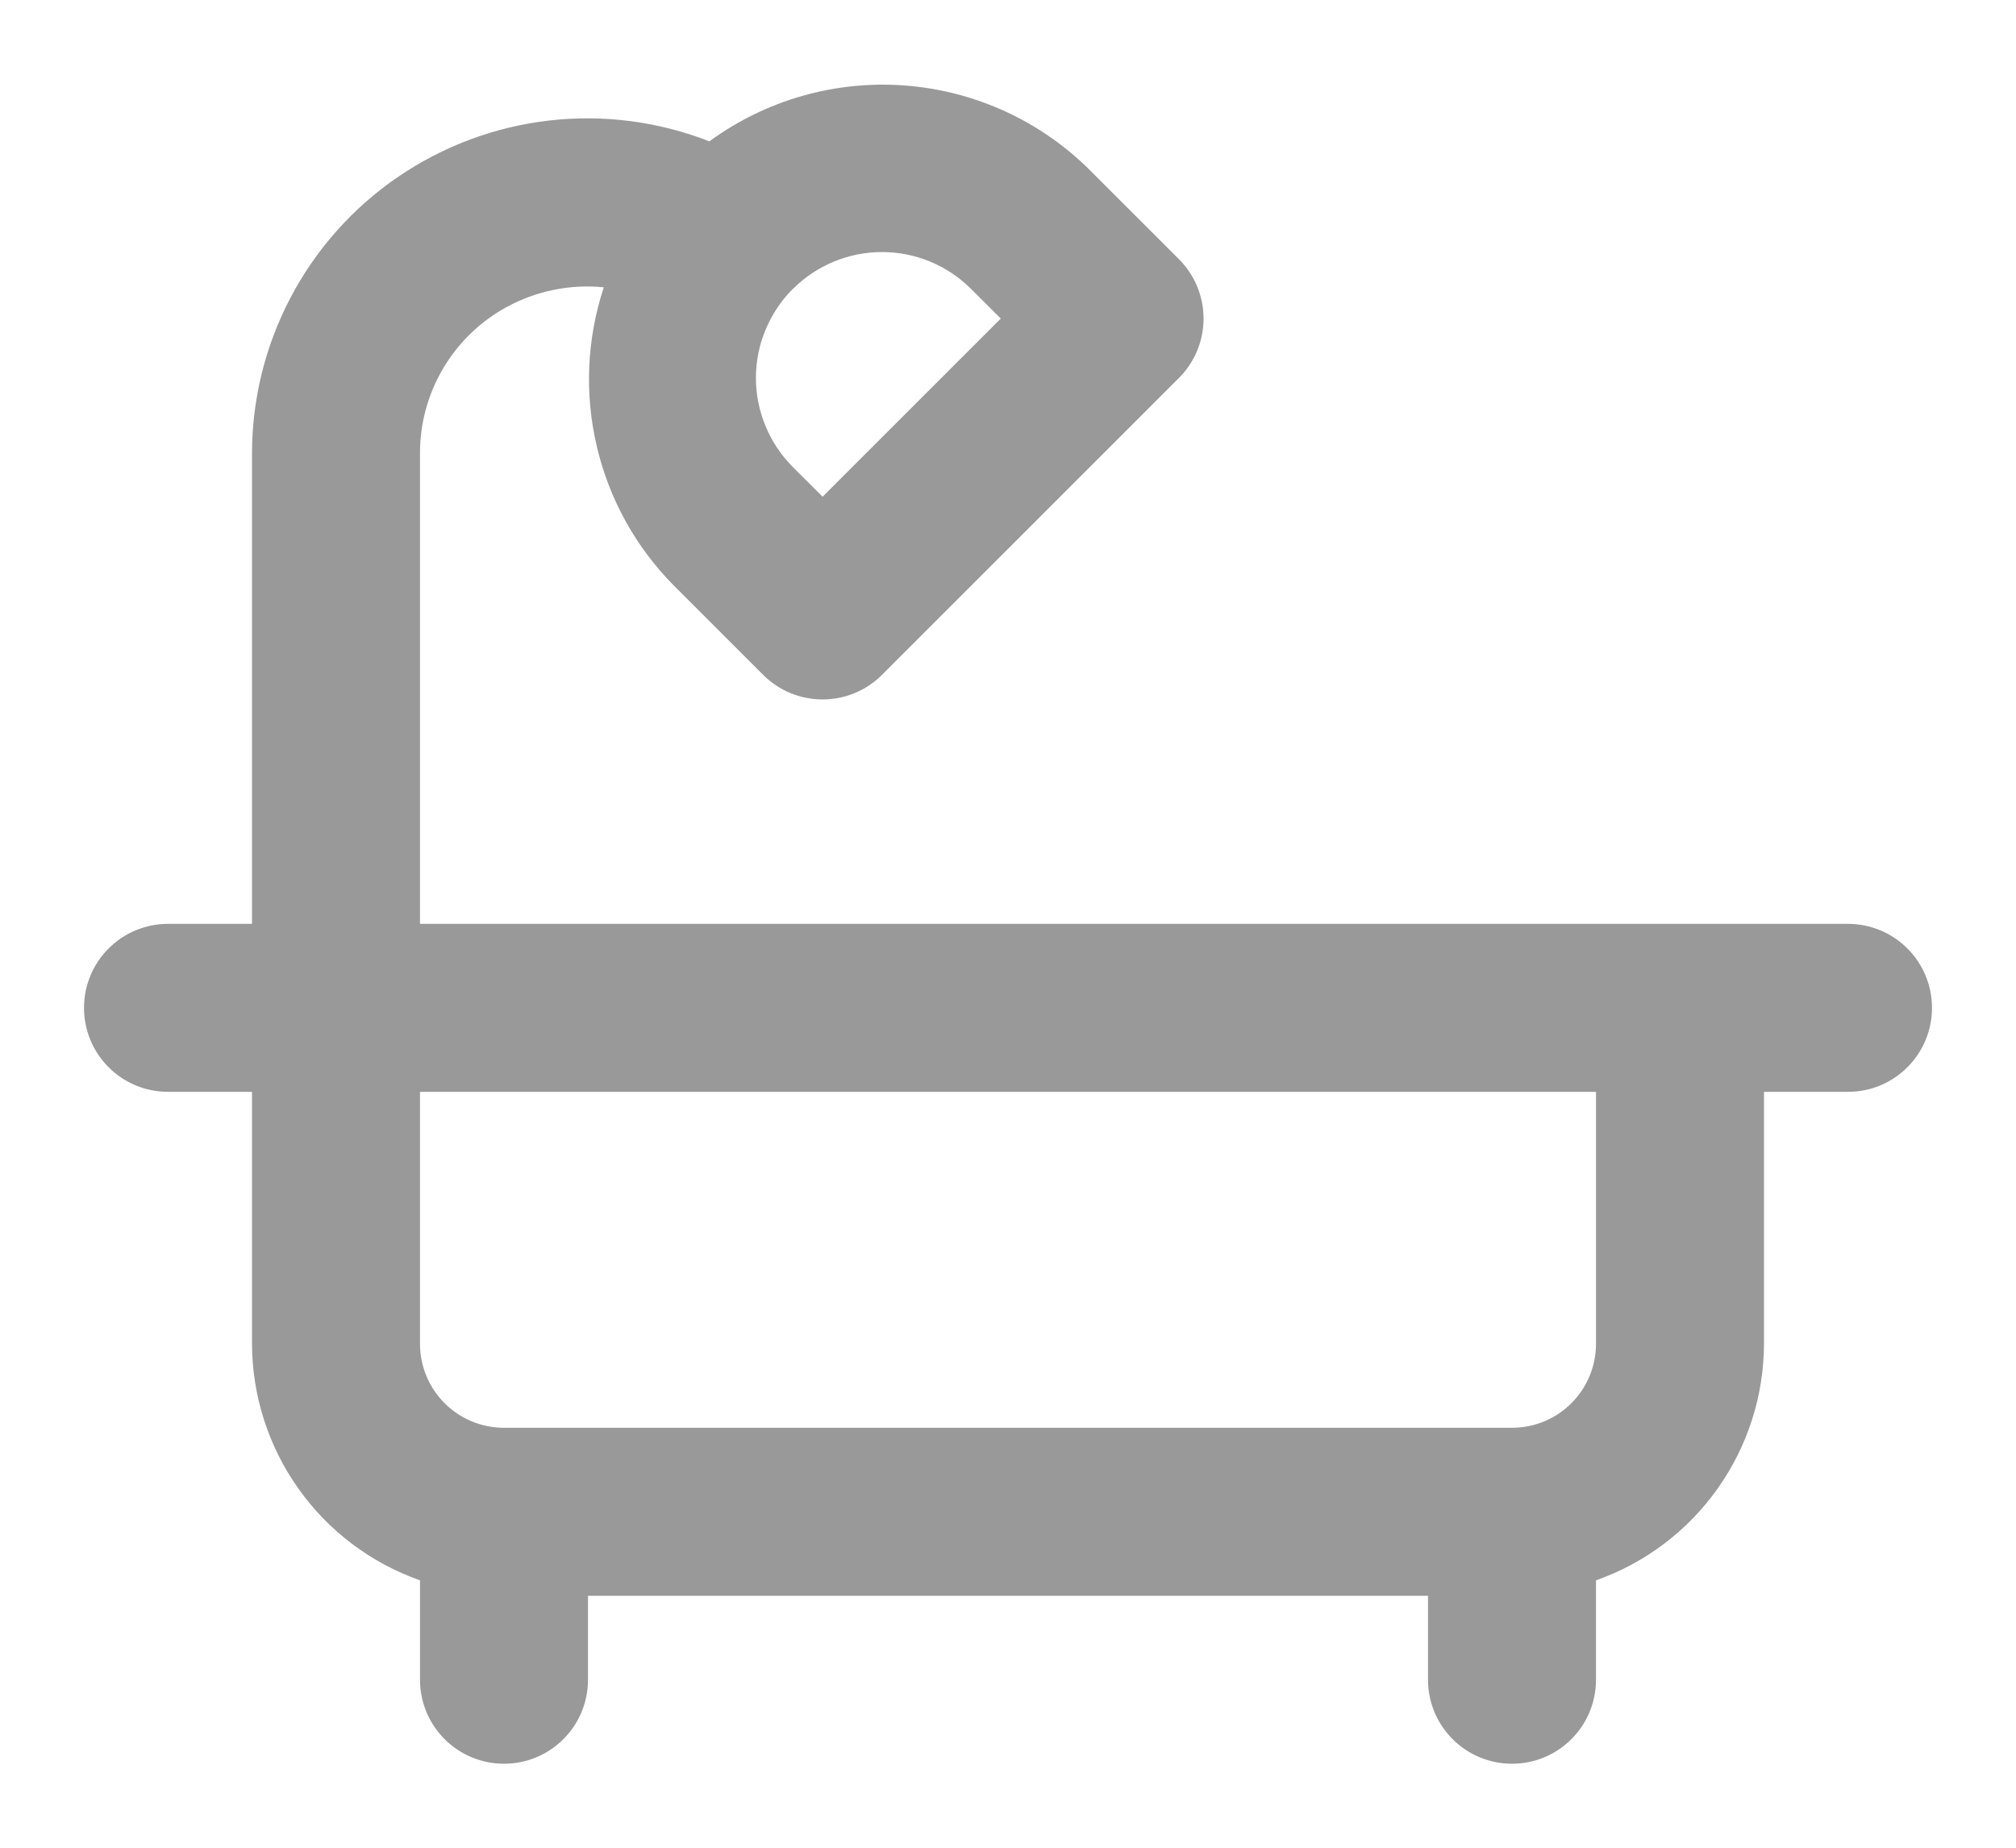<svg width="24" height="22" viewBox="0 0 24 22" fill="none" xmlns="http://www.w3.org/2000/svg">
<path d="M22 11H5V5.41C4.997 5.05 5.092 4.696 5.276 4.386C5.459 4.076 5.723 3.822 6.04 3.651C6.391 3.462 6.791 3.381 7.188 3.421C6.986 4.033 6.957 4.689 7.105 5.316C7.252 5.944 7.571 6.518 8.025 6.975L9.085 8.035C9.178 8.128 9.288 8.202 9.41 8.252C9.531 8.302 9.661 8.328 9.793 8.328C9.924 8.328 10.054 8.302 10.175 8.252C10.297 8.202 10.407 8.128 10.5 8.035L14.035 4.5C14.223 4.312 14.328 4.058 14.328 3.793C14.328 3.528 14.223 3.274 14.035 3.086L12.975 2.026C12.385 1.438 11.604 1.081 10.773 1.018C9.943 0.955 9.117 1.191 8.445 1.683C7.839 1.446 7.185 1.361 6.538 1.435C5.892 1.509 5.274 1.74 4.737 2.107C4.2 2.474 3.762 2.967 3.459 3.543C3.156 4.119 2.999 4.76 3 5.41V11H2C1.735 11 1.48 11.105 1.293 11.293C1.105 11.48 1 11.735 1 12C1 12.265 1.105 12.52 1.293 12.707C1.48 12.895 1.735 13 2 13H3V16C3.002 16.618 3.195 17.221 3.553 17.725C3.911 18.23 4.417 18.611 5 18.816V20C5 20.265 5.105 20.52 5.293 20.707C5.48 20.895 5.735 21 6 21C6.265 21 6.52 20.895 6.707 20.707C6.895 20.52 7 20.265 7 20V19H17V20C17 20.265 17.105 20.52 17.293 20.707C17.48 20.895 17.735 21 18 21C18.265 21 18.52 20.895 18.707 20.707C18.895 20.52 19 20.265 19 20V18.816C19.583 18.611 20.089 18.23 20.447 17.725C20.805 17.221 20.998 16.618 21 16V13H22C22.265 13 22.52 12.895 22.707 12.707C22.895 12.52 23 12.265 23 12C23 11.735 22.895 11.48 22.707 11.293C22.52 11.105 22.265 11 22 11ZM9.44 3.44C9.721 3.159 10.102 3.001 10.5 3.001C10.898 3.001 11.279 3.159 11.56 3.44L11.914 3.793L9.793 5.914L9.439 5.561C9.3 5.422 9.189 5.256 9.114 5.074C9.038 4.892 8.999 4.697 8.999 4.5C8.999 4.303 9.038 4.108 9.114 3.926C9.189 3.744 9.3 3.578 9.439 3.439L9.44 3.44ZM19 16C19 16.265 18.895 16.52 18.707 16.707C18.52 16.895 18.265 17 18 17H6C5.735 17 5.48 16.895 5.293 16.707C5.105 16.52 5 16.265 5 16V13H19V16Z" fill="#999999" />
</svg>
